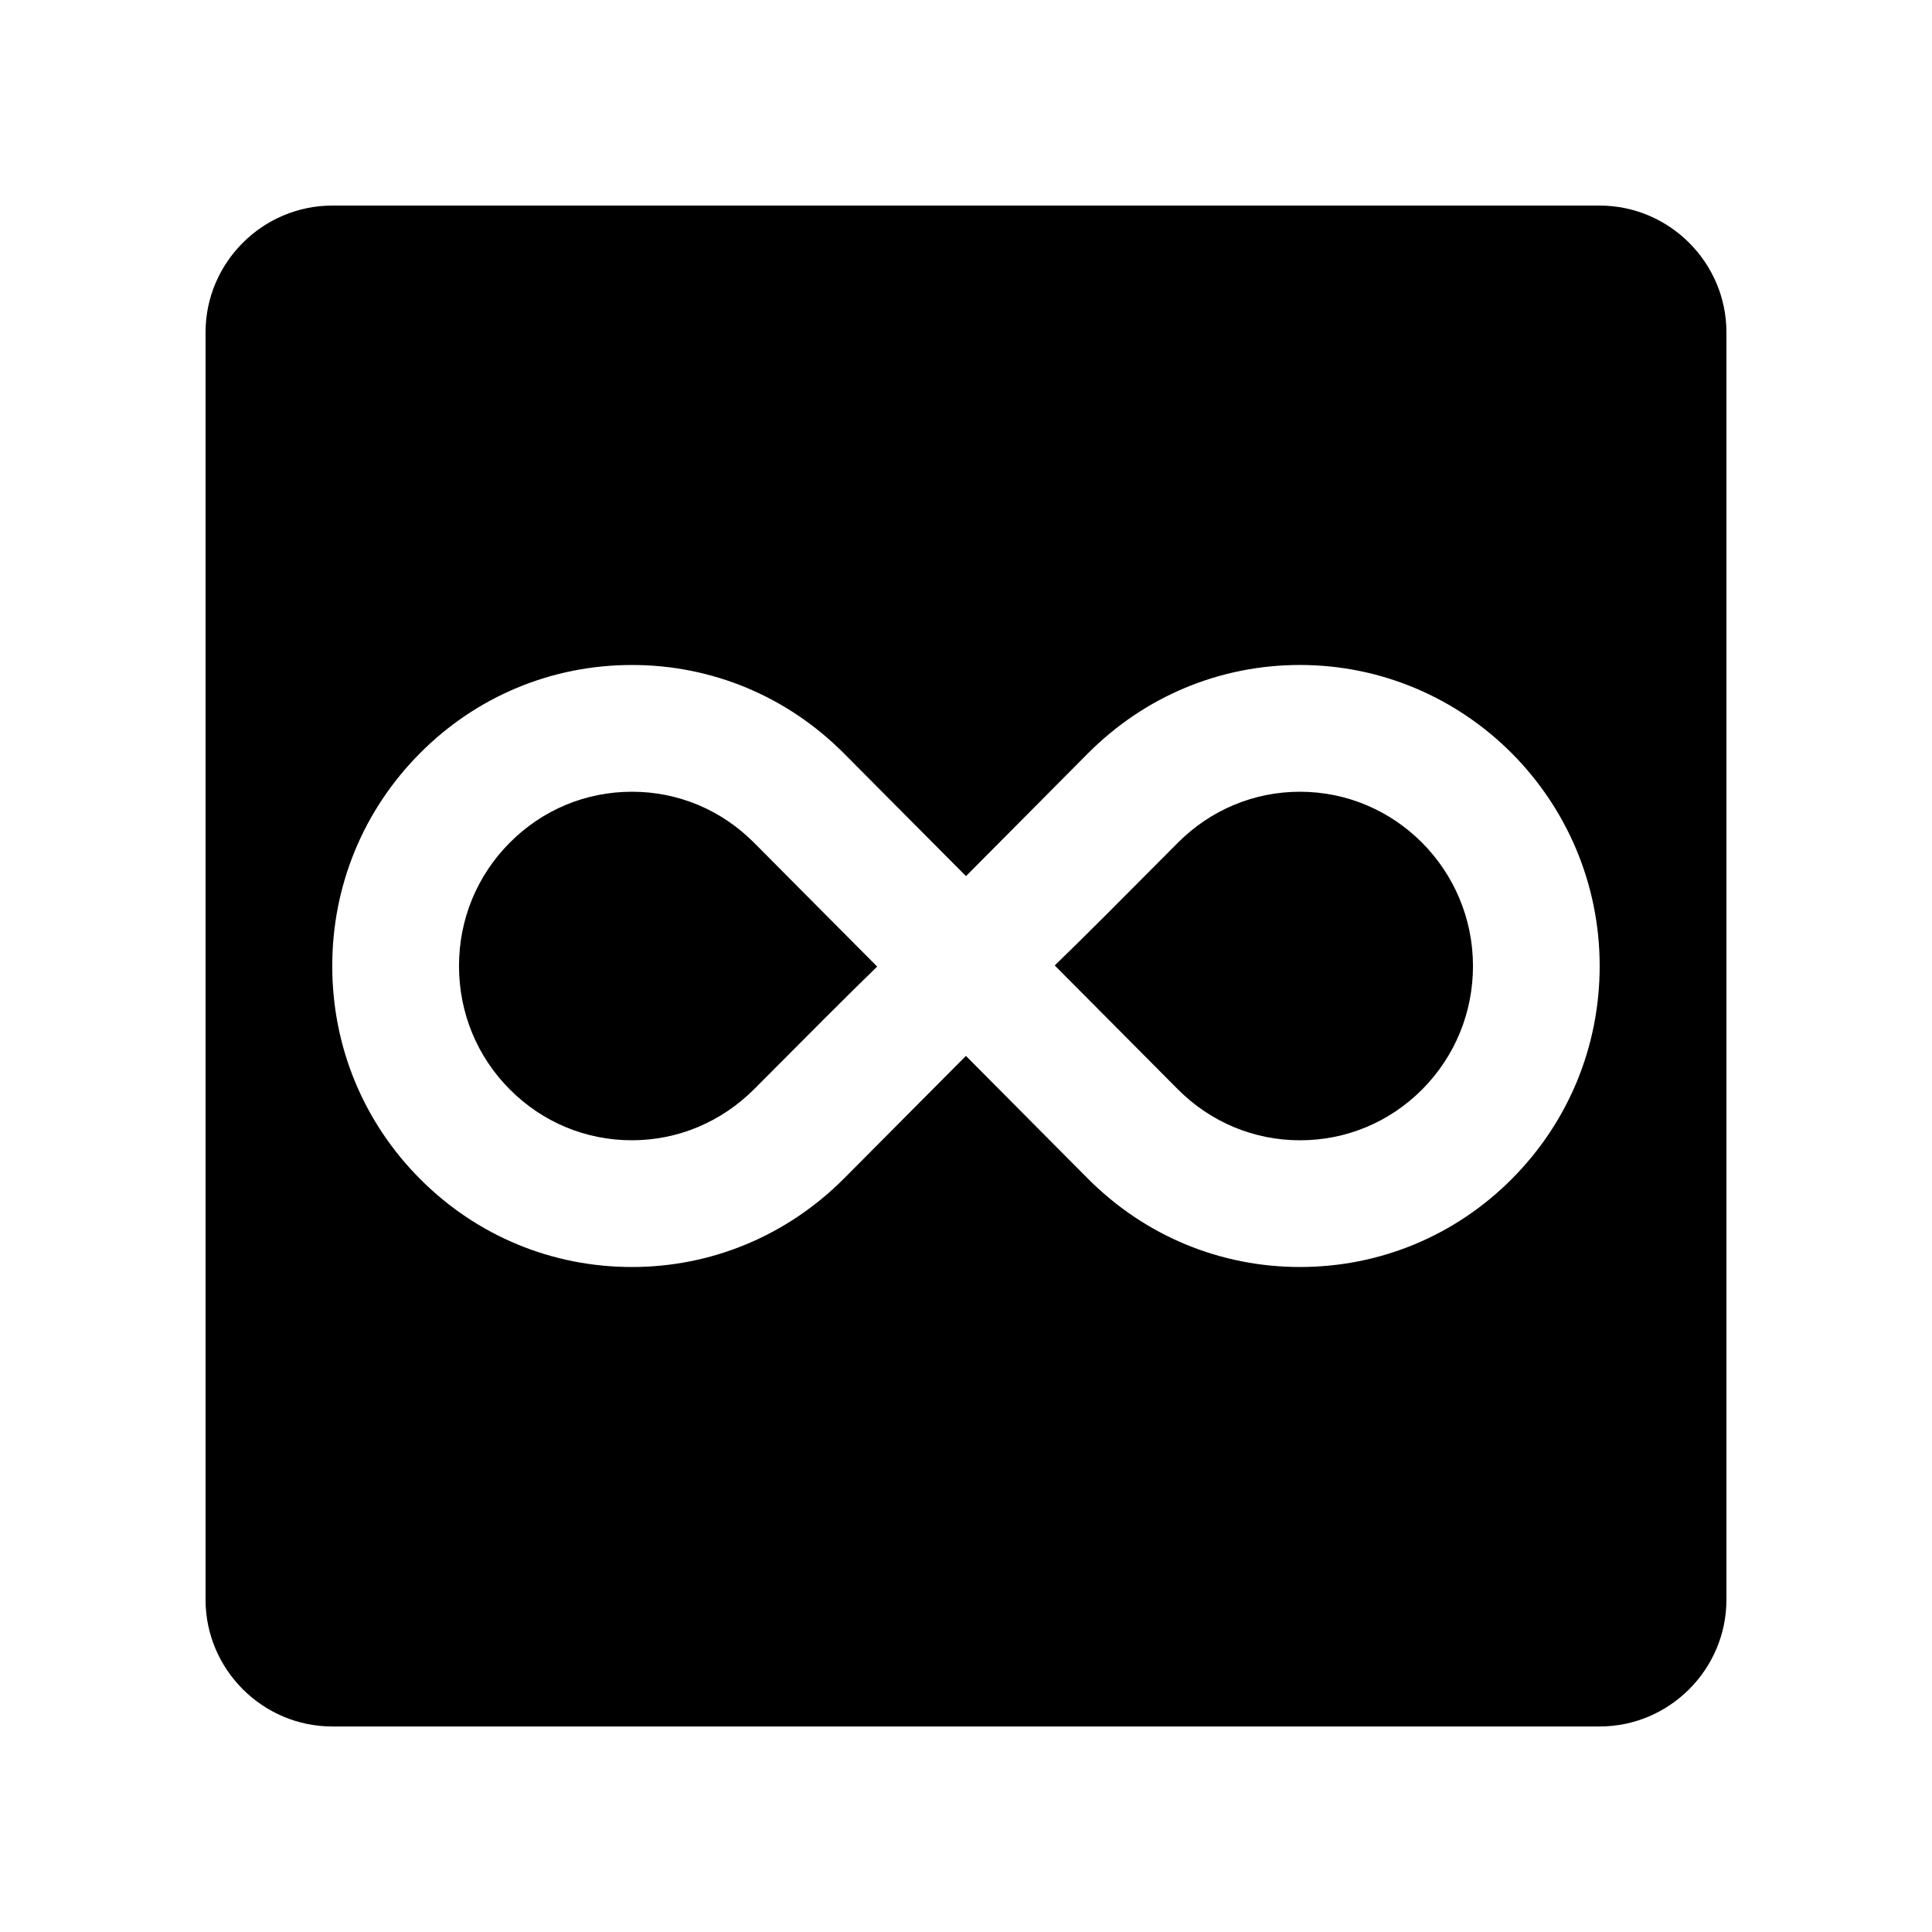 <?xml version="1.0" encoding="UTF-8"?>
<!-- Uploaded to: SVG Repo, www.svgrepo.com, Generator: SVG Repo Mixer Tools -->
<svg fill="#000000" width="800px" height="800px" version="1.1" viewBox="144 144 512 512" xmlns="http://www.w3.org/2000/svg">
 <g>
  <path d="m311.52 353.82h-0.051c-12.238 0-23.715 4.785-32.375 13.496-8.695 8.723-13.453 20.332-13.453 32.668 0 12.43 4.793 24.07 13.531 32.797 8.645 8.645 20.094 13.402 32.258 13.402h0.016c12.188 0 23.664-4.805 32.395-13.531 14.43-14.5 24.863-24.992 32.621-32.492l-32.652-32.848c-8.656-8.707-20.133-13.492-32.289-13.492z"/>
  <path d="m488.51 353.82c-12.188 0-23.68 4.801-32.359 13.512-14.43 14.516-24.863 25.027-32.637 32.52l32.637 32.832c8.66 8.695 20.156 13.504 32.344 13.504h0.031c12.238 0 23.715-4.793 32.375-13.48 8.66-8.727 13.453-20.34 13.453-32.703-0.004-25.457-20.566-46.184-45.844-46.184z"/>
  <path d="m567.93 198.48h-335.87c-18.469 0-33.586 15.121-33.586 33.582v335.88c0 18.469 15.117 33.59 33.586 33.59h335.87c18.469 0 33.59-15.121 33.59-33.59v-335.88c0-18.461-15.121-33.582-33.59-33.582zm-23.223 257.9c-15.008 15.09-34.961 23.387-56.184 23.387h-0.031c-21.176 0-41.117-8.293-56.156-23.387l-32.355-32.555c-13.09 13.168-32.359 32.543-32.359 32.543-15.09 15.105-35.031 23.402-56.156 23.402h-0.051c-21.125 0-41.02-8.246-55.988-23.234-15.09-15.09-23.391-35.16-23.371-56.547-0.02-21.254 8.23-41.277 23.219-56.352 14.988-15.094 34.949-23.406 56.184-23.406h0.066c21.141 0 41.066 8.305 56.09 23.391l32.383 32.562c13.09-13.168 32.34-32.551 32.34-32.551 15.039-15.094 34.965-23.406 56.156-23.406h0.031c43.785 0.02 79.406 35.805 79.406 79.773 0 21.289-8.246 41.312-23.223 56.379z"/>
 </g>
</svg>